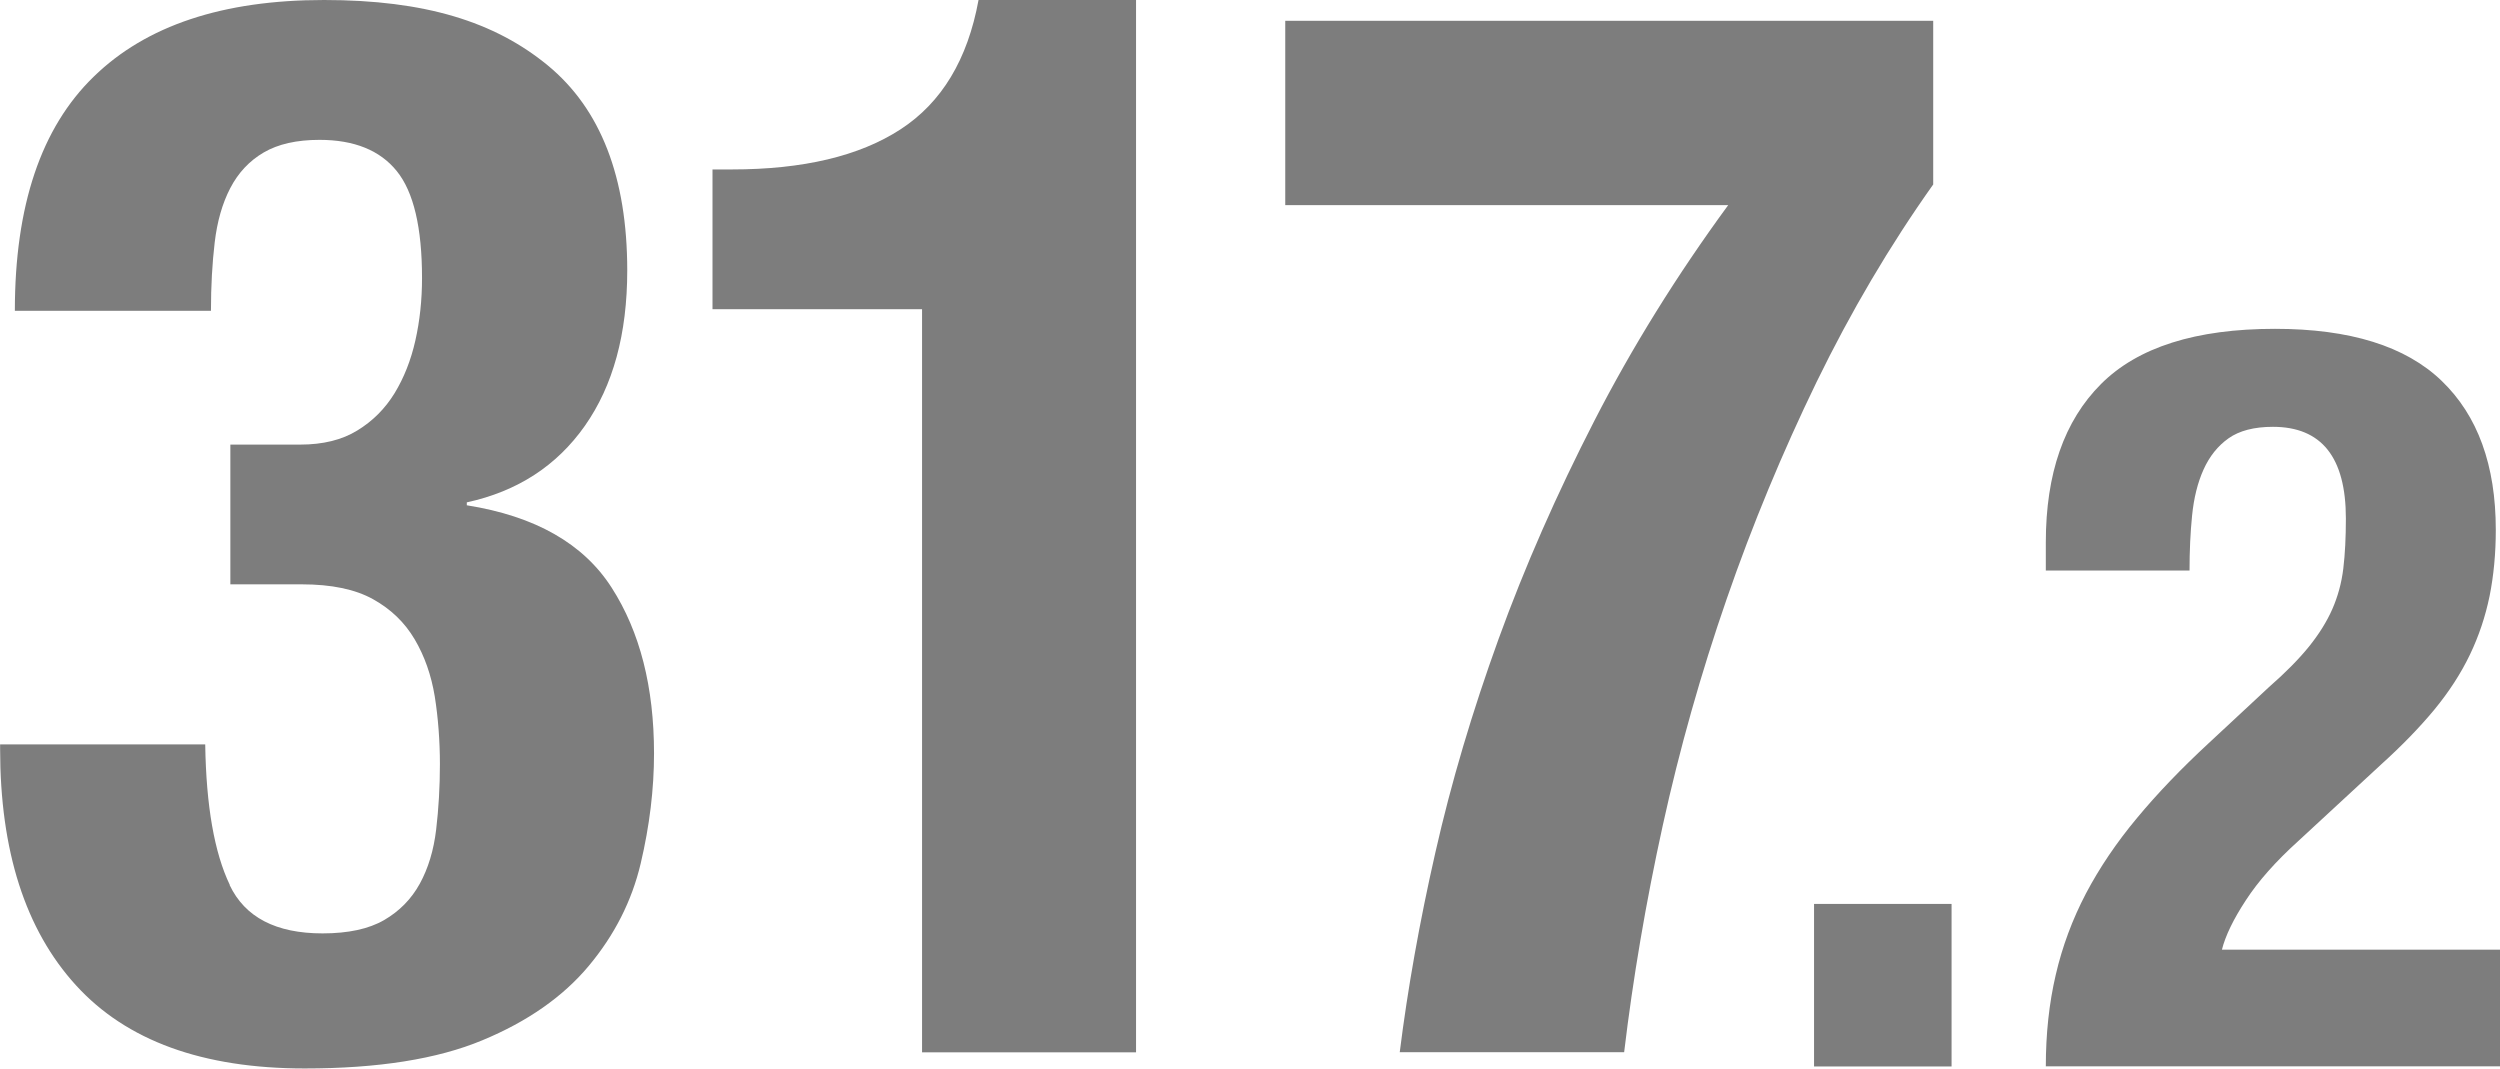 <?xml version="1.0" encoding="UTF-8"?><svg id="_レイヤー_2" xmlns="http://www.w3.org/2000/svg" viewBox="0 0 213.79 91.38"><defs><style>.cls-1{fill:#7d7d7d;stroke-width:0px;}</style></defs><g id="_レイヤー_1-2"><path class="cls-1" d="m19.64,75.69c1.31,2.75,3.96,4.13,7.94,4.13,2.2,0,3.96-.38,5.27-1.14,1.31-.76,2.33-1.8,3.05-3.11.72-1.31,1.19-2.86,1.4-4.64.21-1.78.32-3.64.32-5.59s-.15-3.96-.44-5.78c-.3-1.82-.87-3.45-1.72-4.89-.85-1.44-2.03-2.58-3.56-3.43-1.53-.85-3.56-1.27-6.1-1.27h-6.1v-11.95h5.97c1.95,0,3.58-.4,4.89-1.21,1.31-.8,2.37-1.86,3.18-3.18.8-1.31,1.4-2.82,1.78-4.51.38-1.69.57-3.47.57-5.34,0-4.32-.72-7.37-2.16-9.15-1.44-1.78-3.64-2.67-6.61-2.67-1.95,0-3.54.36-4.77,1.08-1.23.72-2.18,1.74-2.86,3.05-.68,1.31-1.12,2.86-1.33,4.64-.21,1.78-.32,3.73-.32,5.85H1.27c0-8.98,2.24-15.65,6.74-20.02C12.5,2.18,19.06,0,27.71,0s14.59,1.86,19.13,5.59c4.53,3.73,6.8,9.58,6.8,17.54,0,5.42-1.21,9.85-3.62,13.28s-5.78,5.61-10.1,6.55v.25c5.85.93,9.98,3.28,12.39,7.05,2.42,3.77,3.62,8.5,3.62,14.17,0,3.05-.38,6.19-1.14,9.41-.76,3.22-2.25,6.14-4.45,8.77-2.2,2.63-5.23,4.75-9.09,6.35-3.86,1.61-8.92,2.41-15.19,2.41-8.73,0-15.25-2.37-19.57-7.12-4.32-4.74-6.48-11.48-6.48-20.21v-.38h17.54c.08,5.25.78,9.26,2.1,12.01Z"/><path class="cls-1" d="m78.85,26.44h-17.92v-11.95h1.65c6.1,0,10.91-1.14,14.43-3.43,3.52-2.29,5.74-5.97,6.67-11.06h13.47v89.99h-18.3V26.44Z"/><path class="cls-1" d="m165.33,15.76c-3.73,5.25-7.05,10.89-9.98,16.9-2.92,6.02-5.49,12.2-7.69,18.56-2.2,6.35-4.03,12.82-5.47,19.38-1.44,6.57-2.54,13.03-3.3,19.38h-19.19c.68-5.42,1.69-11.12,3.05-17.09,1.35-5.97,3.16-12.05,5.4-18.24,2.24-6.18,4.98-12.41,8.2-18.68,3.22-6.27,7.03-12.41,11.44-18.43h-37.88V1.78h55.41v13.98Z"/><path class="cls-1" d="m166.89,91.2h-11.76v-13.9h11.76v13.9Z"/><path class="cls-1" d="m174.95,91.2c0-2.79.28-5.4.85-7.84.56-2.43,1.43-4.75,2.58-6.95,1.16-2.2,2.61-4.35,4.37-6.46,1.75-2.11,3.79-4.23,6.1-6.37l5.17-4.81c1.43-1.25,2.57-2.41,3.43-3.47.86-1.07,1.53-2.14,2-3.21.47-1.07.79-2.23.94-3.47.15-1.25.22-2.67.22-4.28,0-5.23-2.08-7.84-6.24-7.84-1.6,0-2.87.33-3.79.98-.92.65-1.63,1.54-2.14,2.67-.51,1.13-.83,2.44-.98,3.92-.15,1.48-.22,3.06-.22,4.72h-12.29v-2.41c0-5.88,1.57-10.39,4.72-13.54,3.15-3.15,8.11-4.72,14.88-4.72,6.41,0,11.17,1.48,14.25,4.45,3.09,2.97,4.63,7.22,4.63,12.74,0,2.02-.18,3.91-.53,5.66-.36,1.75-.92,3.43-1.69,5.03-.77,1.6-1.78,3.16-3.03,4.68-1.25,1.51-2.76,3.07-4.54,4.68l-7.13,6.59c-1.9,1.72-3.39,3.4-4.45,5.03-1.07,1.63-1.75,3.04-2.05,4.23h23.79v9.98h-38.84Z"/></g></svg>